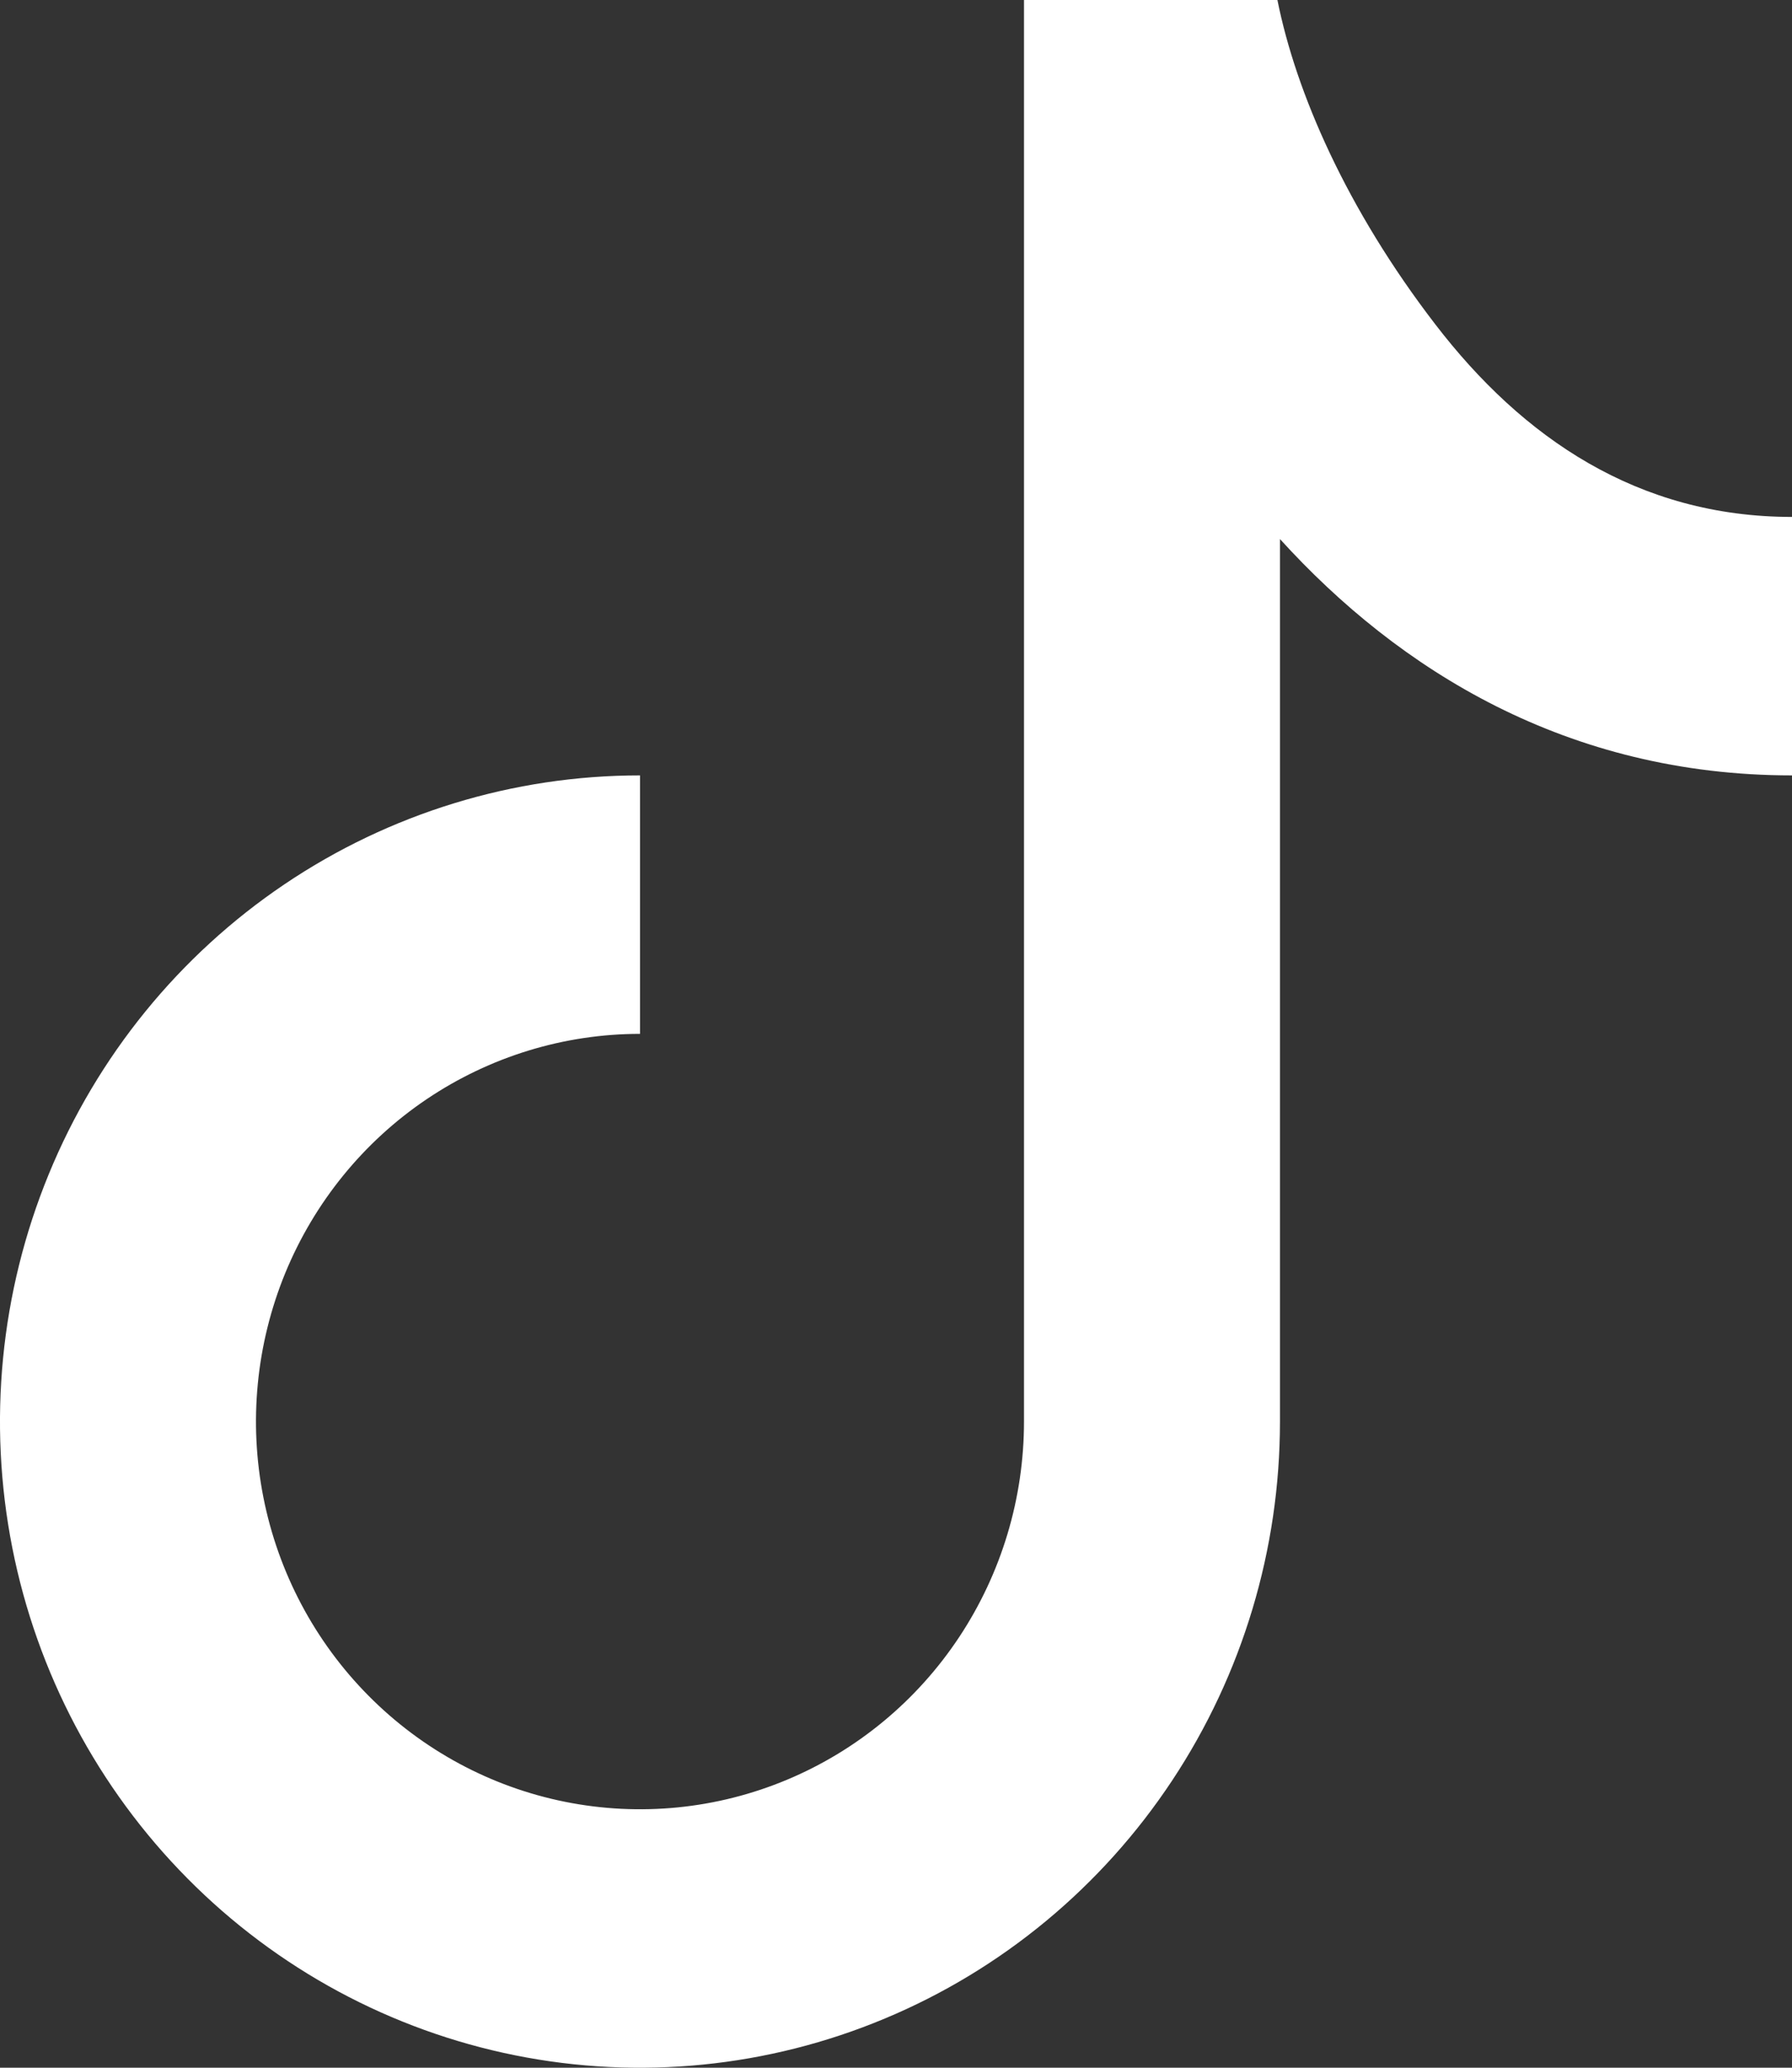 <svg width="26" height="30" viewBox="0 0 26 30" fill="none" xmlns="http://www.w3.org/2000/svg">
<rect x="0" y="0" width="26" height="30" fill="#333333" stroke="none"/>
<path d="M14.857 0H18.534C18.802 1.341 19.537 3.032 20.828 4.71C22.091 6.354 23.766 7.5 26 7.5V11.25C22.744 11.25 20.299 9.724 18.571 7.821V20.625C18.571 22.479 18.027 24.292 17.006 25.834C15.986 27.375 14.536 28.577 12.839 29.286C11.143 29.996 9.275 30.182 7.474 29.82C5.673 29.458 4.018 28.565 2.72 27.254C1.421 25.943 0.537 24.273 0.178 22.454C-0.18 20.635 0.004 18.75 0.707 17.037C1.41 15.324 2.6 13.86 4.127 12.83C5.654 11.8 7.449 11.25 9.286 11.25V15C8.184 15 7.107 15.33 6.19 15.948C5.274 16.566 4.56 17.445 4.138 18.472C3.717 19.5 3.606 20.631 3.821 21.722C4.036 22.814 4.567 23.816 5.346 24.602C6.125 25.389 7.118 25.925 8.199 26.142C9.28 26.359 10.4 26.248 11.418 25.822C12.436 25.396 13.306 24.675 13.918 23.75C14.53 22.825 14.857 21.738 14.857 20.625V0Z" fill="white"/>
</svg>
